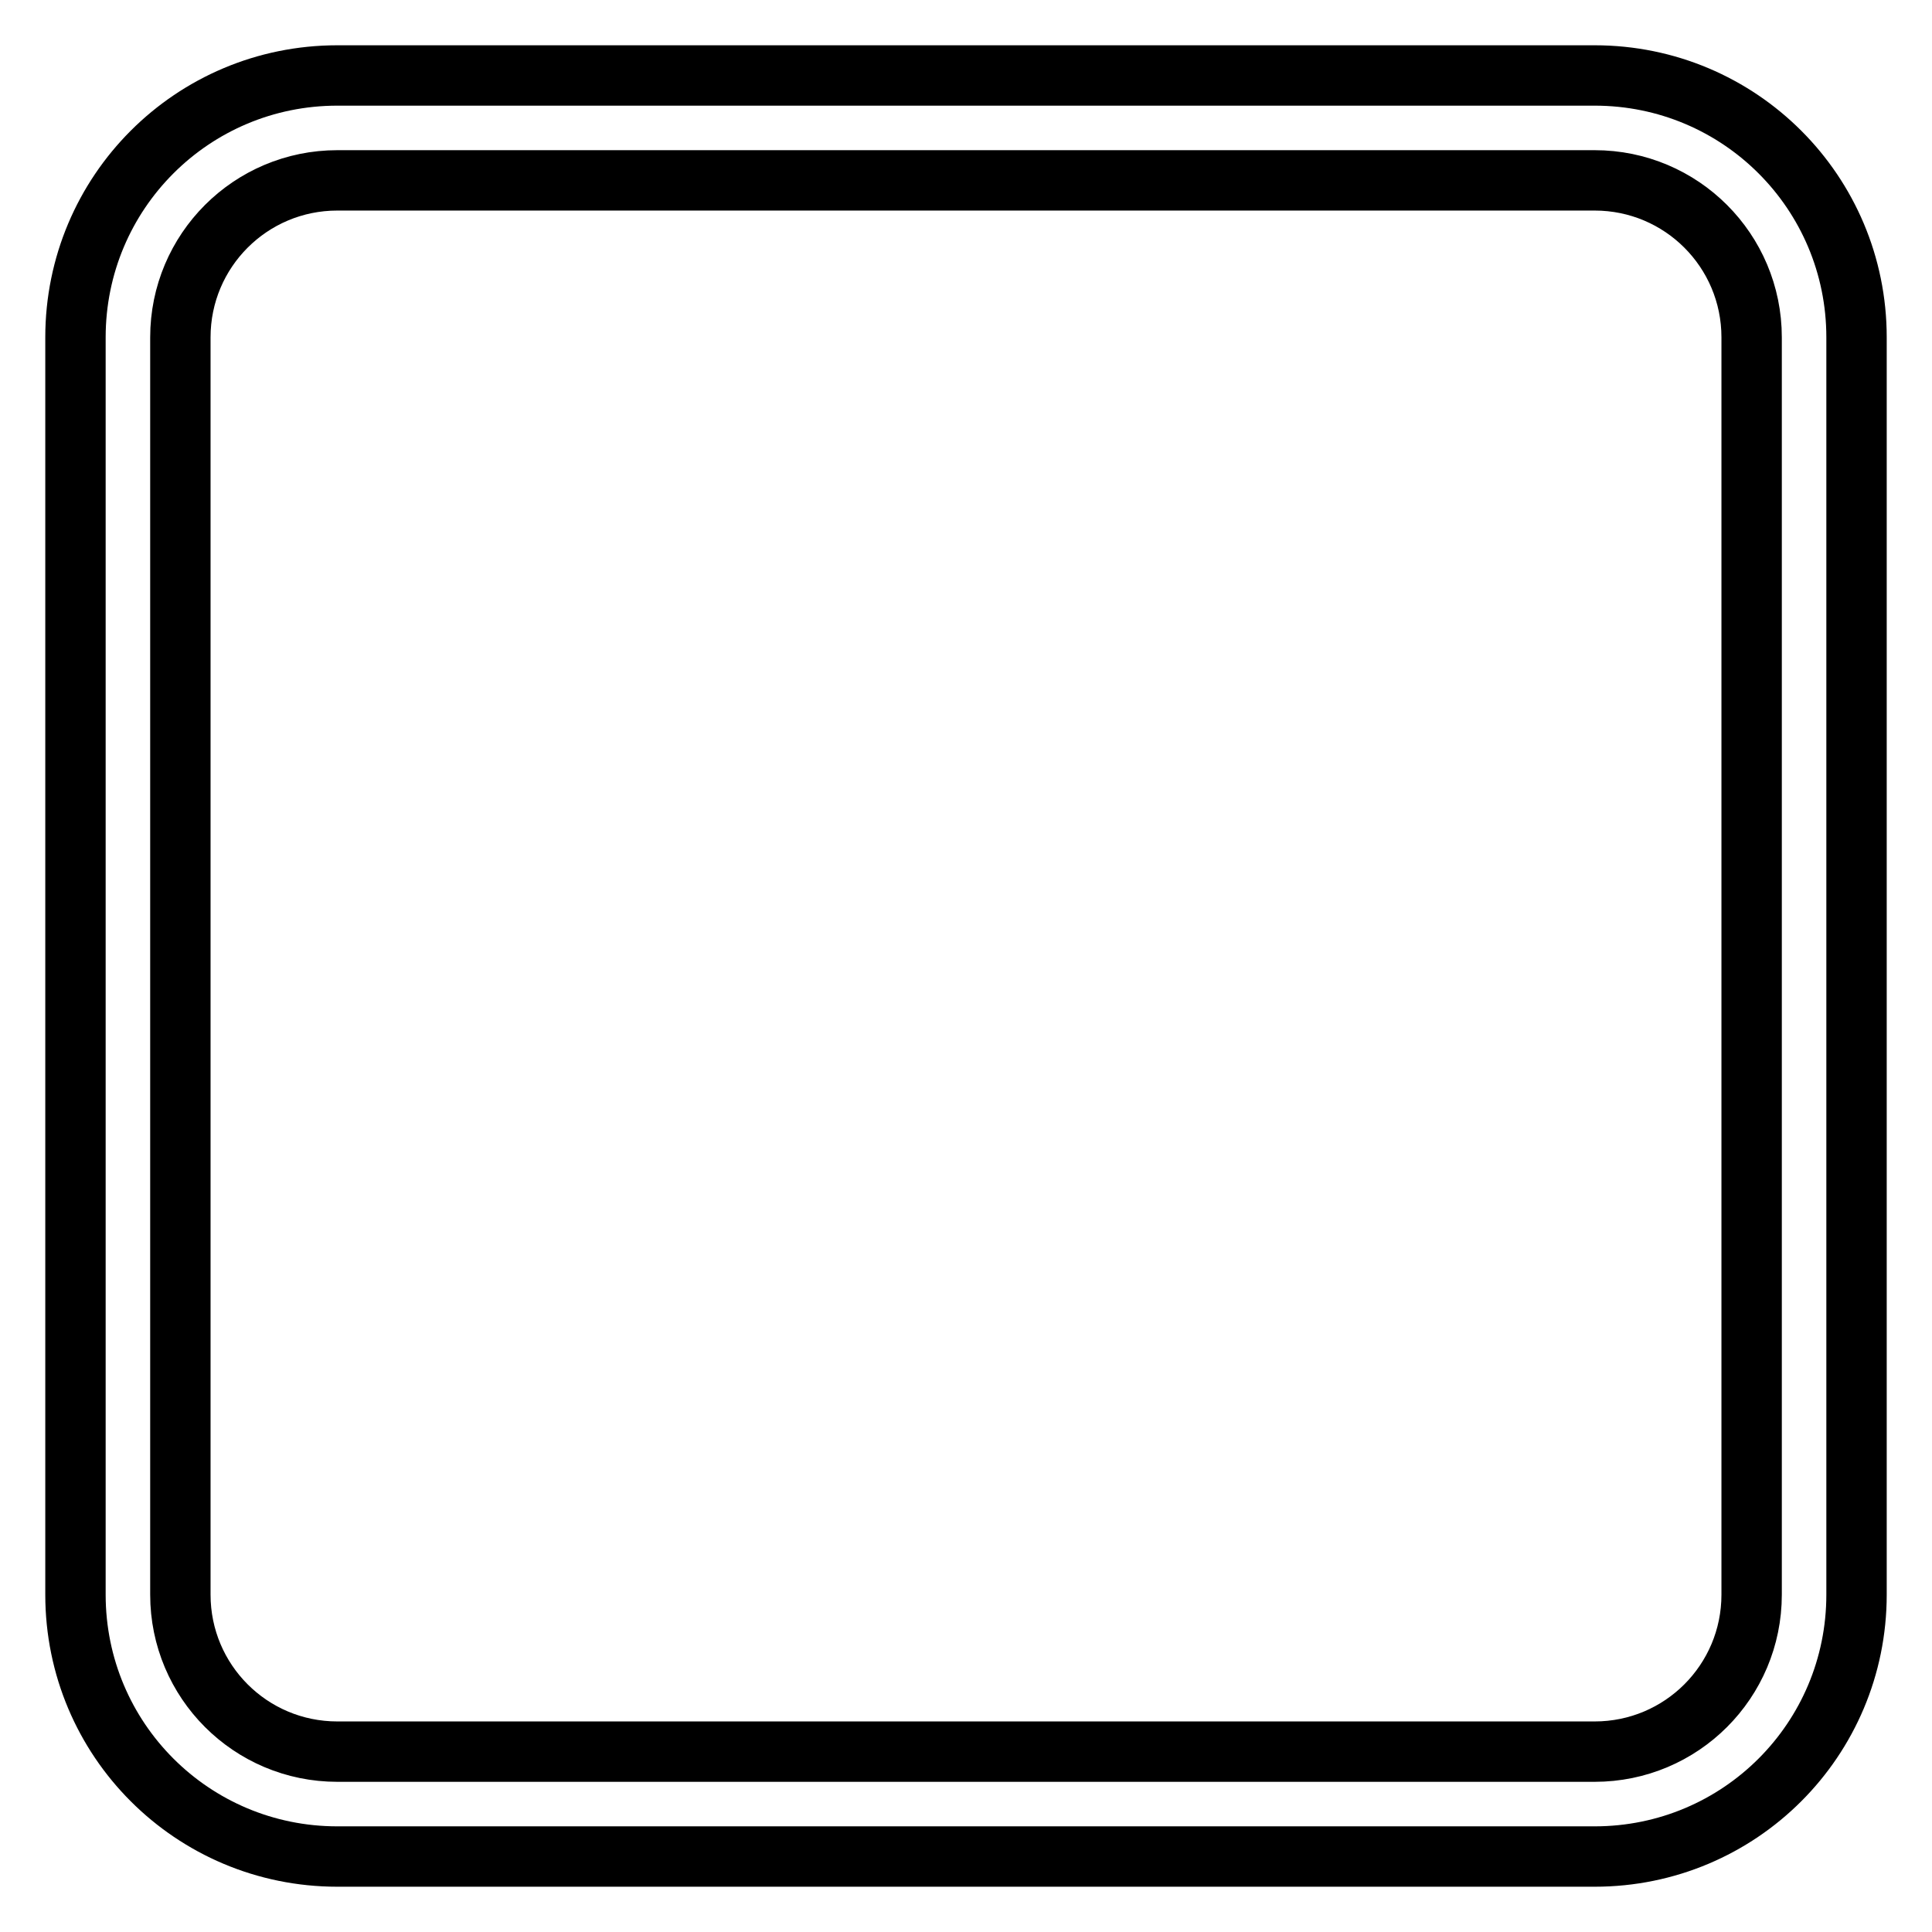 <?xml version="1.0" encoding="utf-8"?>
<!-- Svg Vector Icons : http://www.onlinewebfonts.com/icon -->
<!DOCTYPE svg PUBLIC "-//W3C//DTD SVG 1.1//EN" "http://www.w3.org/Graphics/SVG/1.1/DTD/svg11.dtd">
<svg version="1.1" xmlns="http://www.w3.org/2000/svg" xmlns:xlink="http://www.w3.org/1999/xlink" x="0px" y="0px" viewBox="0 0 256 256" enable-background="new 0 0 256 256" xml:space="preserve">
<g> <path stroke-width="8" fill-opacity="0" stroke="#000000"  d="M44.7,23.9c-11.5,0-20.8,9.3-20.8,20.8l0,0v166.6c0,11.5,9.3,20.8,20.8,20.8h166.6 c11.5,0,20.8-9.3,20.8-20.8V44.7c0-11.5-9.3-20.8-20.8-20.8H44.7z M44.7,10h166.6c19.2,0,34.7,15.5,34.7,34.7v166.6 c0,19.2-15.5,34.7-34.7,34.7H44.7C25.5,246,10,230.5,10,211.3l0,0V44.7C10,25.5,25.5,10,44.7,10z"/></g>
</svg>
